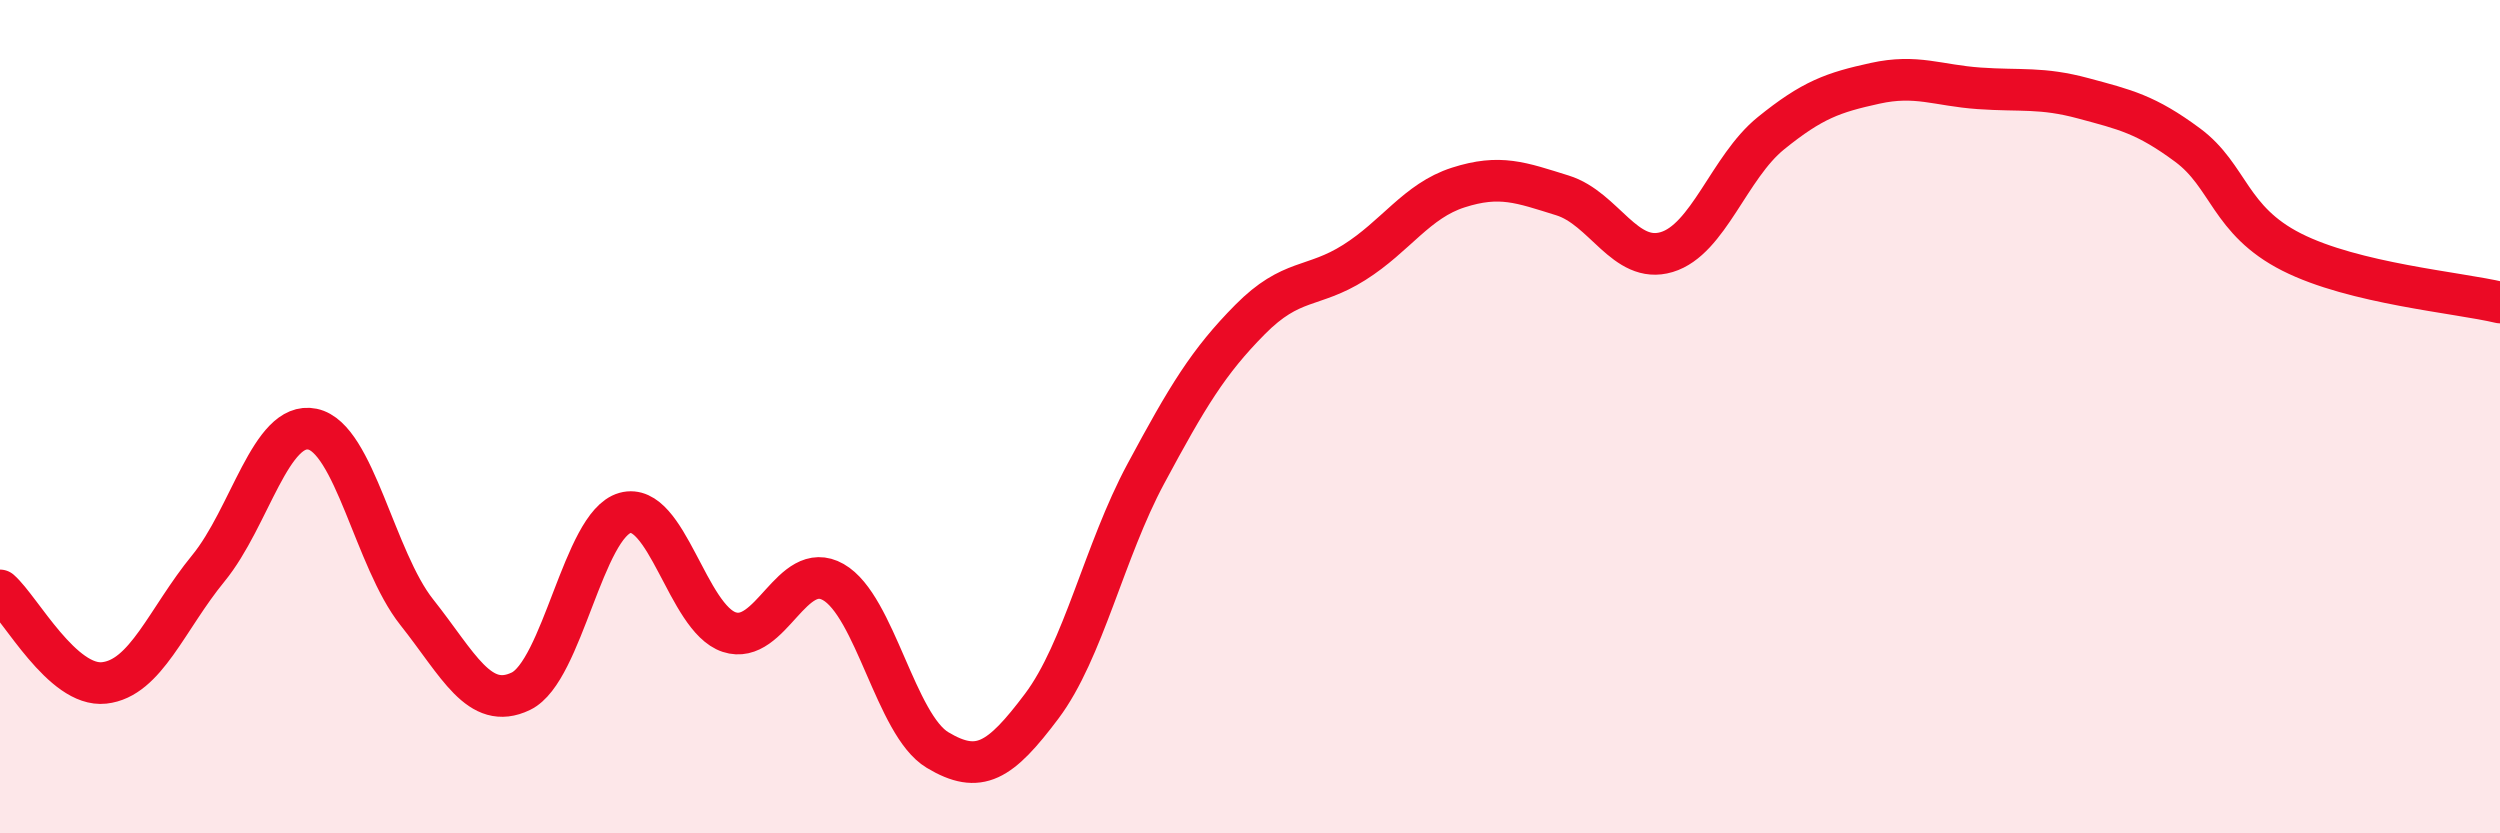 
    <svg width="60" height="20" viewBox="0 0 60 20" xmlns="http://www.w3.org/2000/svg">
      <path
        d="M 0,14.17 C 0.5,14.61 1.5,16.5 2.5,16.39 C 3.5,16.28 4,14.86 5,13.64 C 6,12.42 6.5,10.09 7.5,10.3 C 8.5,10.51 9,13.43 10,14.69 C 11,15.95 11.5,17.07 12.5,16.59 C 13.5,16.11 14,12.59 15,12.31 C 16,12.03 16.5,14.84 17.5,15.17 C 18.5,15.5 19,13.4 20,13.97 C 21,14.54 21.5,17.4 22.5,18 C 23.5,18.6 24,18.28 25,16.95 C 26,15.62 26.5,13.23 27.5,11.37 C 28.5,9.51 29,8.68 30,7.67 C 31,6.66 31.5,6.93 32.5,6.3 C 33.5,5.67 34,4.82 35,4.5 C 36,4.18 36.5,4.38 37.5,4.69 C 38.5,5 39,6.35 40,6.05 C 41,5.75 41.5,4.01 42.5,3.2 C 43.5,2.39 44,2.22 45,2 C 46,1.78 46.5,2.05 47.5,2.12 C 48.5,2.19 49,2.09 50,2.36 C 51,2.63 51.5,2.74 52.5,3.48 C 53.5,4.22 53.5,5.29 55,6.05 C 56.5,6.81 59,7.02 60,7.26L60 20L0 20Z"
        fill="#EB0A25"
        opacity="0.1"
        stroke-linecap="round"
        stroke-linejoin="round"
      />
      <path
        d="M 0,14.17 C 0.5,14.61 1.5,16.5 2.5,16.39 C 3.5,16.28 4,14.86 5,13.64 C 6,12.42 6.5,10.09 7.5,10.3 C 8.5,10.51 9,13.43 10,14.69 C 11,15.95 11.5,17.07 12.5,16.59 C 13.5,16.11 14,12.59 15,12.31 C 16,12.03 16.5,14.84 17.5,15.17 C 18.5,15.5 19,13.4 20,13.97 C 21,14.54 21.5,17.4 22.5,18 C 23.5,18.6 24,18.28 25,16.95 C 26,15.62 26.5,13.23 27.5,11.37 C 28.5,9.51 29,8.68 30,7.67 C 31,6.66 31.5,6.93 32.5,6.3 C 33.5,5.67 34,4.82 35,4.5 C 36,4.18 36.5,4.38 37.5,4.69 C 38.5,5 39,6.35 40,6.05 C 41,5.75 41.5,4.01 42.5,3.2 C 43.5,2.39 44,2.22 45,2 C 46,1.78 46.5,2.05 47.5,2.12 C 48.5,2.19 49,2.09 50,2.36 C 51,2.63 51.5,2.74 52.5,3.48 C 53.5,4.22 53.5,5.29 55,6.05 C 56.5,6.81 59,7.02 60,7.26"
        stroke="#EB0A25"
        stroke-width="1"
        fill="none"
        stroke-linecap="round"
        stroke-linejoin="round"
      />
    </svg>
  